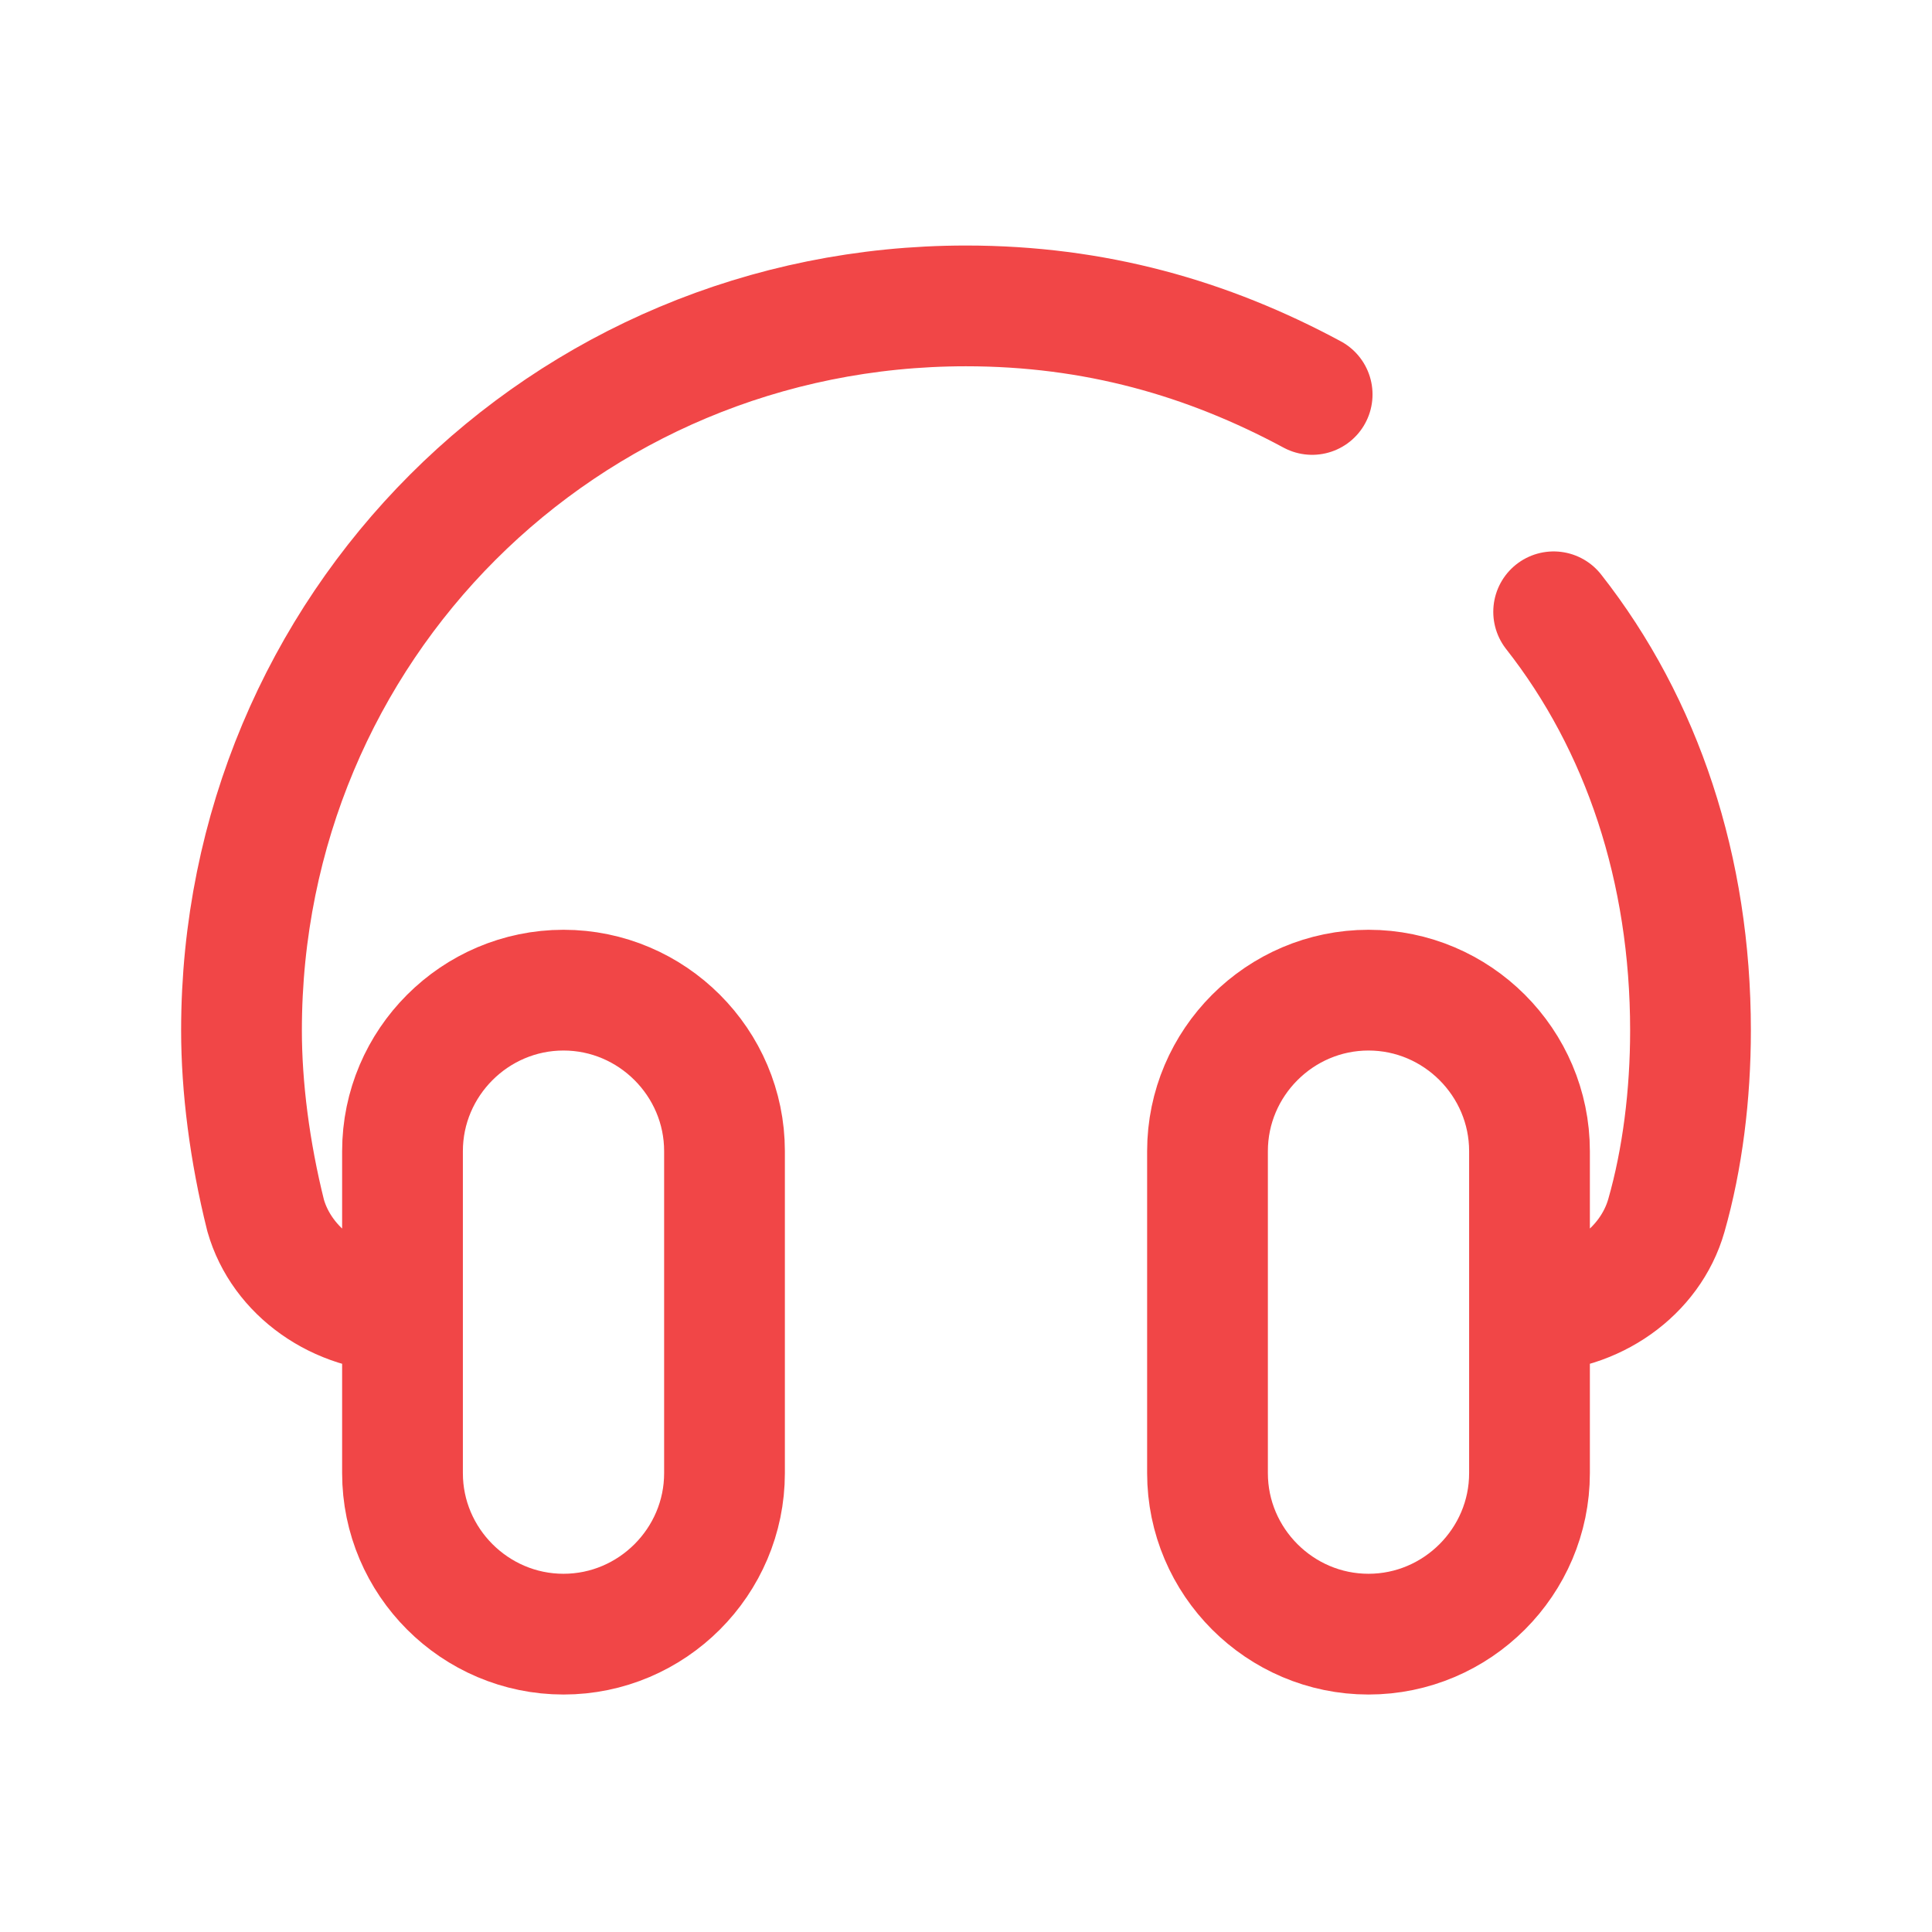 <svg xmlns="http://www.w3.org/2000/svg" xmlns:xlink="http://www.w3.org/1999/xlink" id="Layer_1" x="0px" y="0px" viewBox="0 0 24 24" style="enable-background:new 0 0 24 24;" xml:space="preserve"><style type="text/css">	.st0{fill:none;stroke:#F14647;stroke-width:1.5;stroke-linecap:round;stroke-linejoin:round;}</style><path class="st0" d="M5,16.3L5,16.3c-0.8,0-1.5-0.5-1.7-1.2C3.1,14.3,3,13.5,3,12.8c0-5,4-9,9-9c1.6,0,3,0.4,4.3,1.1 M19,16.3 L19,16.3c0.8,0,1.5-0.5,1.7-1.2s0.3-1.5,0.3-2.3c0-2-0.6-3.8-1.7-5.2 M17,20.3L17,20.3c1.1,0,2-0.9,2-2v-4c0-1.1-0.9-2-2-2l0,0 c-1.1,0-2,0.9-2,2v4C15,19.4,15.9,20.3,17,20.3z M7,20.3L7,20.3c1.1,0,2-0.9,2-2v-4c0-1.1-0.9-2-2-2l0,0c-1.1,0-2,0.9-2,2v4 C5,19.4,5.9,20.3,7,20.3z"></path></svg>